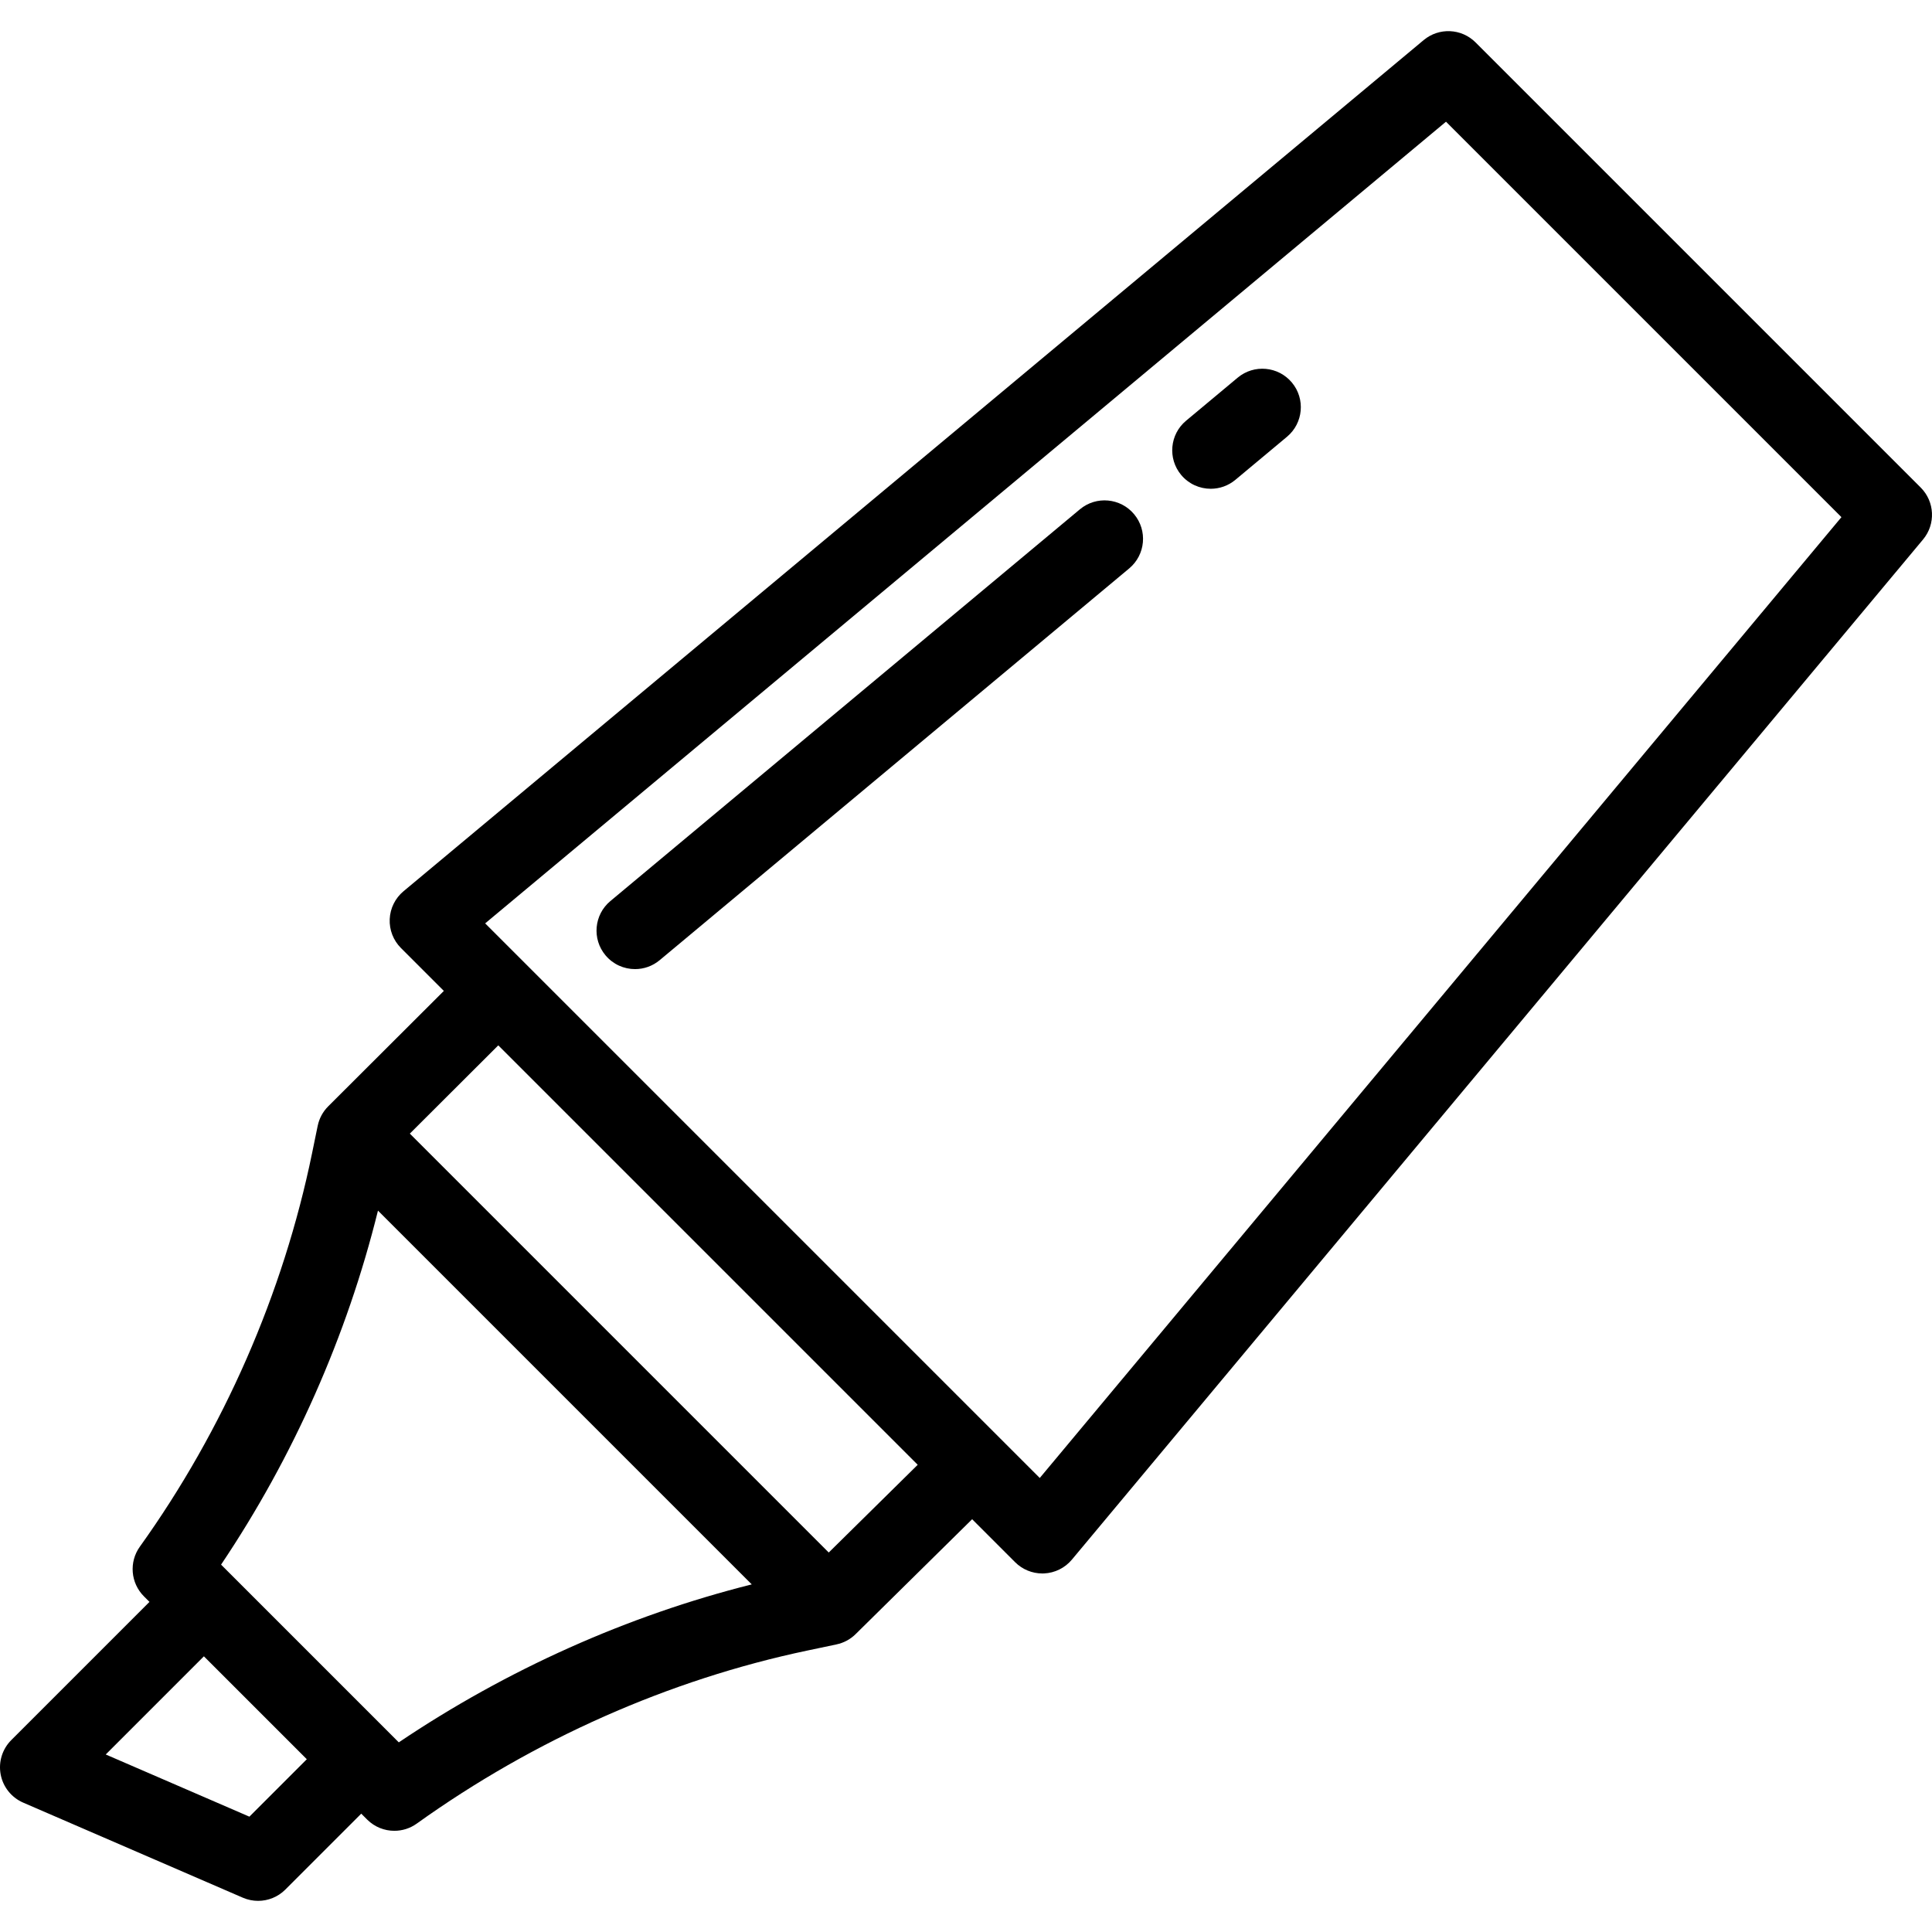 <svg xmlns="http://www.w3.org/2000/svg" xmlns:xlink="http://www.w3.org/1999/xlink" fill="#000000" height="800px" width="800px" id="Layer_1" viewBox="0 0 512 512" xml:space="preserve"><g>	<g>		<path d="M509.014,129.214L391.039,11.239c-3.733-3.731-9.693-4-13.747-0.619L106.933,236.192c-2.199,1.835-3.526,4.51-3.655,7.372   c-0.129,2.862,0.953,5.645,2.977,7.671l11.37,11.37l-30.648,30.587c-1.426,1.423-2.386,3.224-2.784,5.168l-0.002-0.001   l-1.482,7.217c-7.646,37.235-23.432,73.307-45.65,104.314c-2.908,4.057-2.45,9.623,1.079,13.153l1.475,1.475L2.987,461.143   c-2.389,2.389-3.439,5.804-2.807,9.123c0.633,3.318,2.868,6.107,5.968,7.449l58.203,25.193c1.306,0.565,2.683,0.839,4.05,0.839   c2.653,0,5.261-1.035,7.214-2.987l20.12-20.12l1.52,1.52l0.08,0.079c1.971,1.946,4.562,2.943,7.169,2.943   c2.07,0,4.15-0.628,5.937-1.908c31.144-22.315,66.953-38.177,103.554-45.87l7.679-1.615l-0.002-0.005   c1.852-0.388,3.62-1.287,5.066-2.714l30.889-30.461l11.389,11.389c1.917,1.916,4.513,2.987,7.211,2.987   c0.153,0,0.307-0.003,0.46-0.01c2.862-0.129,5.537-1.455,7.373-3.654l225.573-270.359   C513.013,138.908,512.745,132.946,509.014,129.214z M66.093,481.434l-38.071-16.478l26.013-26.014l27.274,27.274L66.093,481.434z    M105.683,461.743l-47.097-47.099c19.143-28.487,33.36-60.579,41.581-93.82l99.056,99.056   C166.336,428.134,134.336,442.452,105.683,461.743z M219.627,411.433L108.612,300.419l23.437-23.389l111.154,111.154   L219.627,411.433z M275.548,391.681L128.571,244.705L383.204,32.252l104.795,104.796L275.548,391.681z"></path>	</g></g><g>	<g>		<path d="M300.549,136.27c-3.609-4.326-10.041-4.906-14.366-1.297l-124.43,103.819c-4.326,3.608-4.907,10.04-1.297,14.365   c2.018,2.418,4.916,3.666,7.837,3.666c2.305,0,4.621-0.777,6.529-2.368l124.43-103.819   C303.577,147.026,304.159,140.594,300.549,136.27z"></path>	</g></g><g>	<g>		<path d="M342.366,101.38c-3.611-4.326-10.041-4.906-14.366-1.297l-13.682,11.416c-4.325,3.608-4.907,10.04-1.297,14.365   c2.018,2.418,4.916,3.666,7.837,3.666c2.305,0,4.621-0.777,6.529-2.368l13.682-11.416   C345.394,112.137,345.975,105.705,342.366,101.38z"></path>	</g></g></svg>